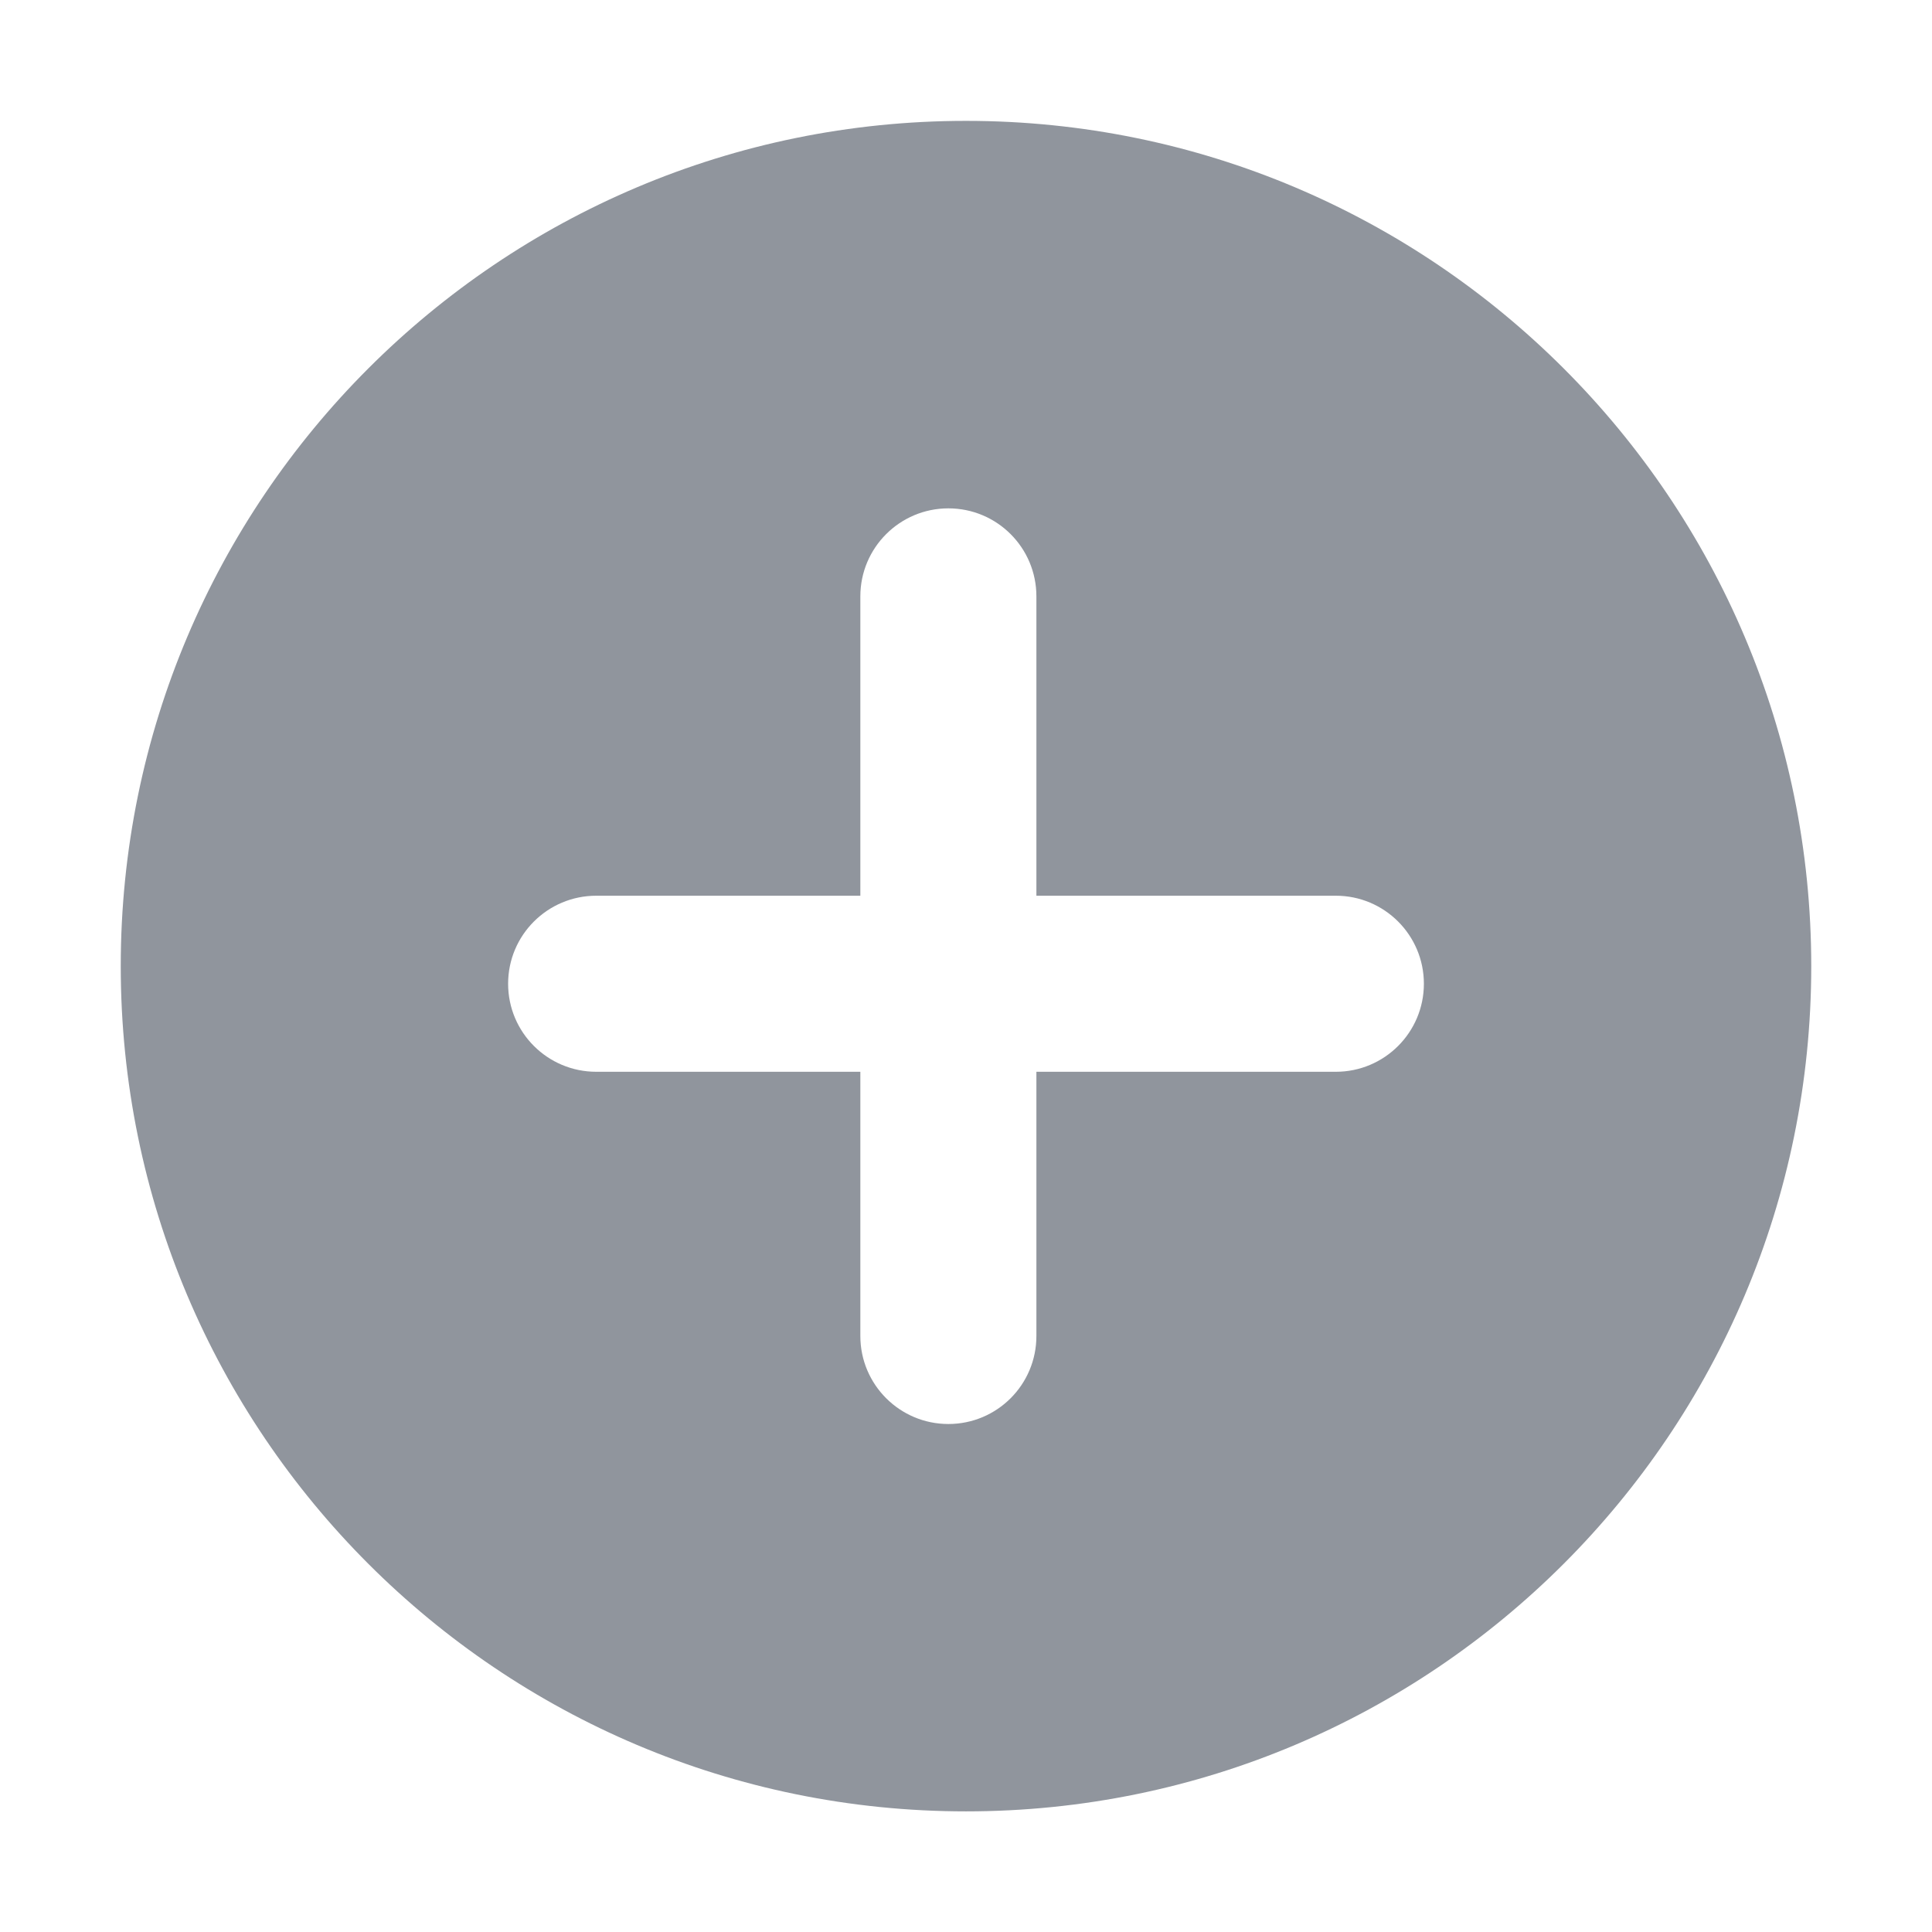 <svg xmlns="http://www.w3.org/2000/svg" fill="none" viewBox="0 0 16 16" height="16" width="16">
<path fill="#90959D" d="M8 15.001C11.866 15.001 15 11.867 15 8.001C15 4.135 11.866 1.001 8 1.001C4.134 1.001 1 4.135 1 8.001C1 11.867 4.134 15.001 8 15.001ZM7.854 4.21C7.452 4.21 7.125 4.536 7.125 4.939V7.418H4.938C4.535 7.418 4.208 7.744 4.208 8.147C4.208 8.55 4.535 8.876 4.938 8.876H7.125V11.064C7.125 11.467 7.452 11.793 7.854 11.793C8.257 11.793 8.583 11.467 8.583 11.064V8.876H11.063C11.465 8.876 11.792 8.55 11.792 8.147C11.792 7.744 11.465 7.418 11.063 7.418H8.583V4.939C8.583 4.536 8.257 4.21 7.854 4.21Z" clip-rule="evenodd" fill-rule="evenodd"></path>
</svg>
